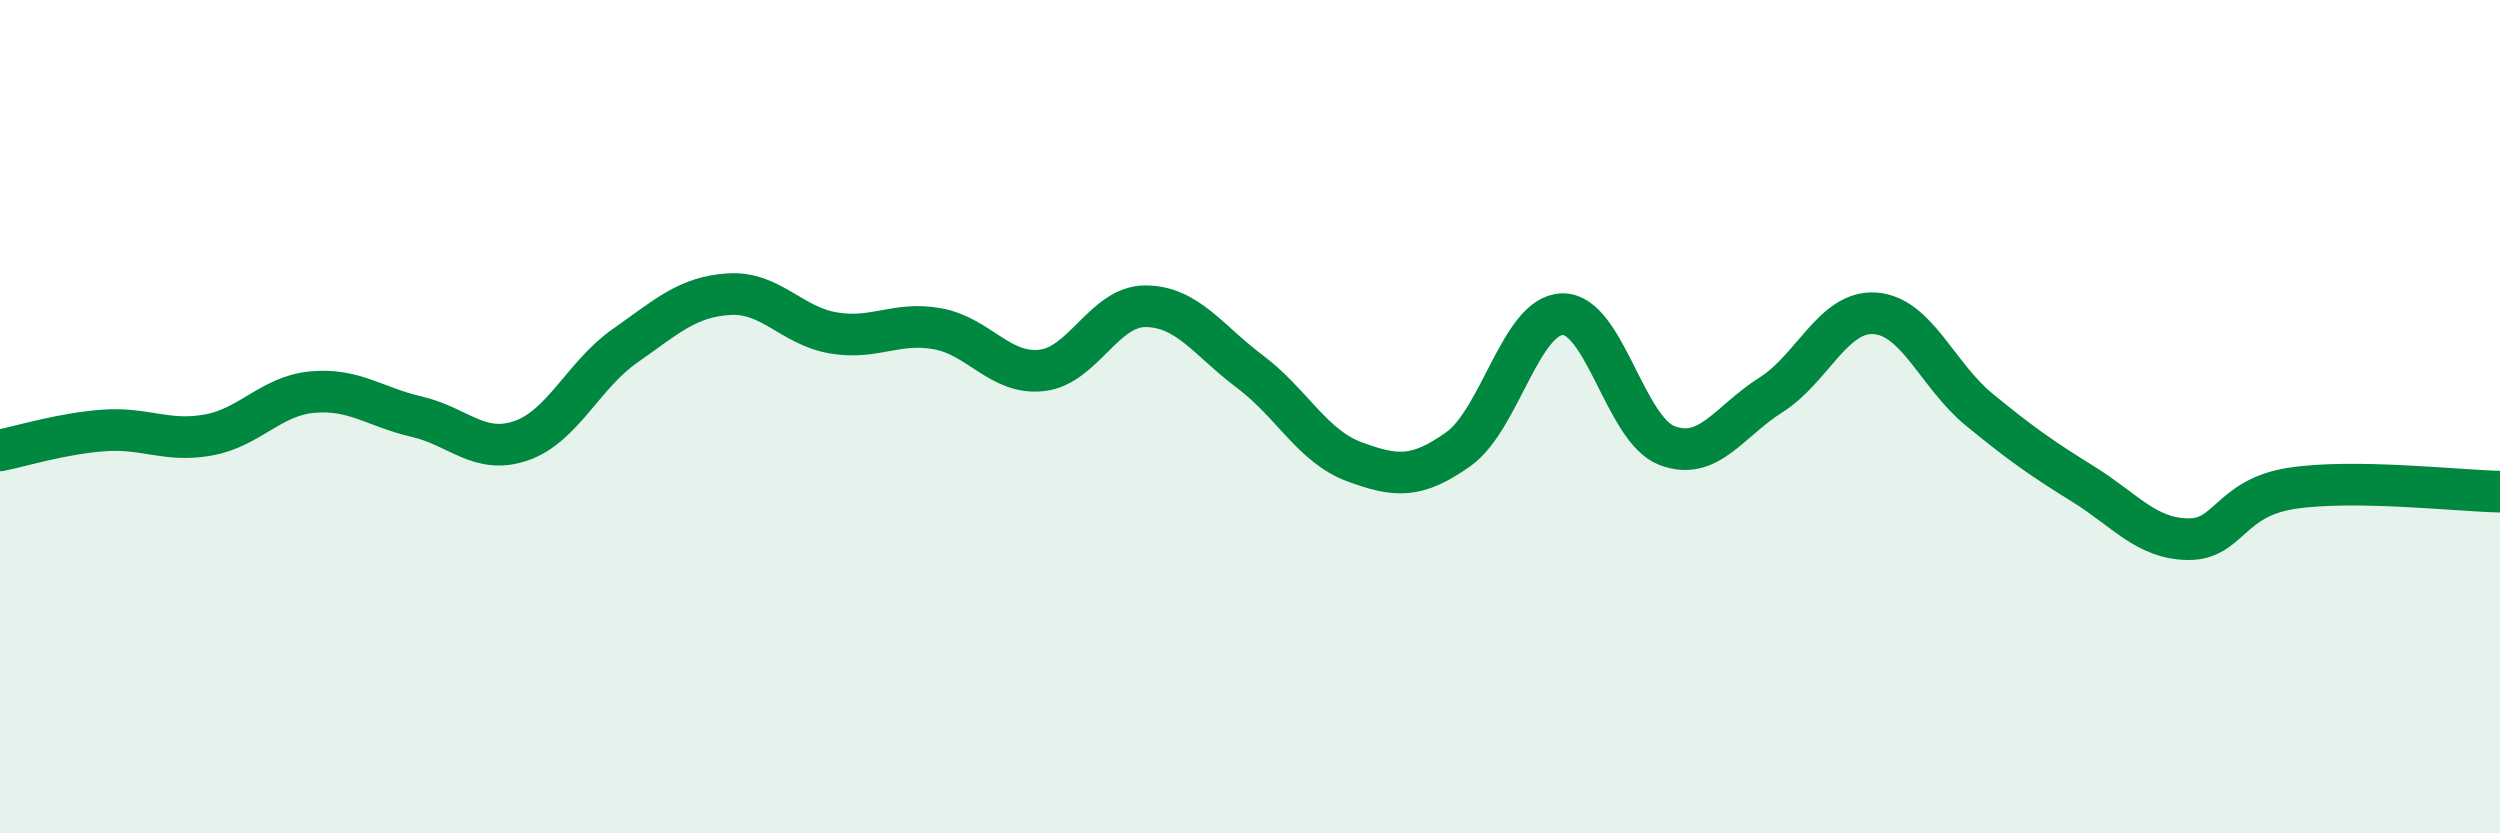 
    <svg width="60" height="20" viewBox="0 0 60 20" xmlns="http://www.w3.org/2000/svg">
      <path
        d="M 0,10.81 C 0.5,10.71 1.5,10.4 2.5,10.33 C 3.5,10.26 4,10.62 5,10.44 C 6,10.26 6.5,9.5 7.5,9.41 C 8.5,9.32 9,9.77 10,10 C 11,10.23 11.5,10.92 12.5,10.58 C 13.5,10.24 14,9 15,8.3 C 16,7.6 16.5,7.12 17.5,7.06 C 18.5,7 19,7.82 20,7.99 C 21,8.16 21.5,7.71 22.5,7.89 C 23.5,8.07 24,9 25,8.89 C 26,8.78 26.5,7.34 27.5,7.35 C 28.5,7.36 29,8.17 30,8.92 C 31,9.67 31.5,10.71 32.5,11.08 C 33.5,11.45 34,11.49 35,10.78 C 36,10.07 36.5,7.56 37.5,7.54 C 38.5,7.52 39,10.3 40,10.69 C 41,11.08 41.5,10.11 42.5,9.48 C 43.5,8.85 44,7.45 45,7.52 C 46,7.59 46.5,9.01 47.5,9.83 C 48.5,10.65 49,11 50,11.62 C 51,12.24 51.5,12.92 52.5,12.94 C 53.5,12.96 53.5,11.95 55,11.72 C 56.5,11.49 59,11.78 60,11.8L60 20L0 20Z"
        fill="#008740"
        opacity="0.1"
        stroke-linecap="round"
        stroke-linejoin="round"
      />
      <path
        d="M 0,10.81 C 0.5,10.71 1.5,10.4 2.5,10.33 C 3.5,10.26 4,10.62 5,10.44 C 6,10.26 6.5,9.5 7.5,9.41 C 8.5,9.32 9,9.77 10,10 C 11,10.23 11.5,10.92 12.5,10.58 C 13.5,10.24 14,9 15,8.3 C 16,7.6 16.5,7.12 17.5,7.06 C 18.5,7 19,7.82 20,7.99 C 21,8.16 21.5,7.71 22.5,7.89 C 23.5,8.07 24,9 25,8.89 C 26,8.78 26.5,7.34 27.5,7.35 C 28.5,7.36 29,8.17 30,8.92 C 31,9.67 31.5,10.71 32.5,11.08 C 33.5,11.45 34,11.49 35,10.78 C 36,10.07 36.5,7.56 37.5,7.54 C 38.5,7.52 39,10.3 40,10.69 C 41,11.08 41.5,10.11 42.5,9.48 C 43.5,8.85 44,7.45 45,7.52 C 46,7.59 46.5,9.01 47.5,9.83 C 48.5,10.65 49,11 50,11.62 C 51,12.24 51.5,12.92 52.5,12.94 C 53.5,12.96 53.5,11.95 55,11.72 C 56.5,11.49 59,11.78 60,11.8"
        stroke="#008740"
        stroke-width="1"
        fill="none"
        stroke-linecap="round"
        stroke-linejoin="round"
      />
    </svg>
  